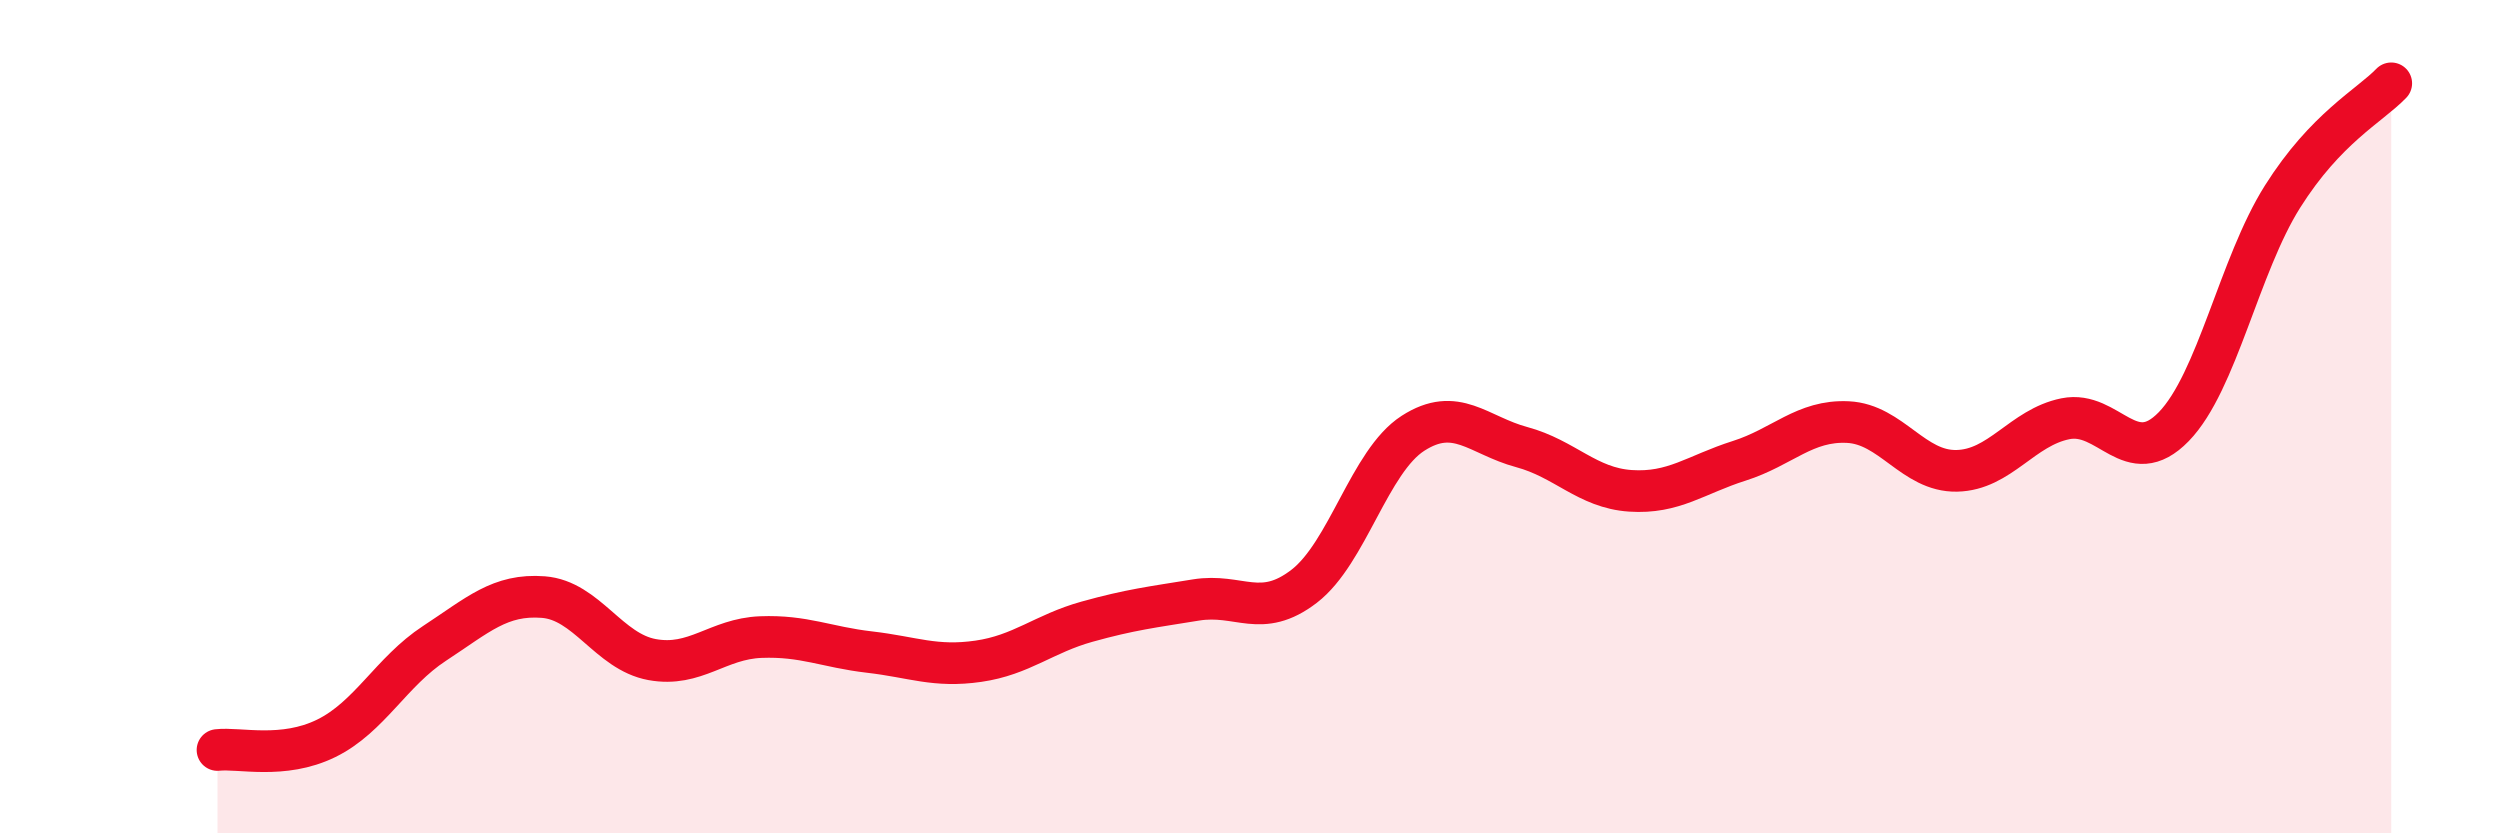 
    <svg width="60" height="20" viewBox="0 0 60 20" xmlns="http://www.w3.org/2000/svg">
      <path
        d="M 5.22,18 C 5.74,17.94 6.79,18.23 7.83,17.72 C 8.87,17.21 9.39,16.12 10.43,15.44 C 11.47,14.76 12,14.25 13.04,14.33 C 14.08,14.41 14.61,15.64 15.65,15.83 C 16.69,16.02 17.22,15.33 18.26,15.29 C 19.3,15.25 19.83,15.53 20.87,15.65 C 21.91,15.77 22.44,16.02 23.48,15.87 C 24.52,15.72 25.05,15.21 26.09,14.92 C 27.13,14.63 27.66,14.57 28.7,14.4 C 29.74,14.23 30.26,14.87 31.3,14.07 C 32.34,13.27 32.87,11.07 33.91,10.4 C 34.95,9.73 35.48,10.45 36.52,10.73 C 37.56,11.01 38.09,11.71 39.13,11.78 C 40.17,11.85 40.7,11.39 41.74,11.06 C 42.78,10.73 43.31,10.08 44.35,10.13 C 45.39,10.18 45.92,11.32 46.96,11.3 C 48,11.28 48.53,10.26 49.57,10.05 C 50.61,9.84 51.13,11.31 52.17,10.24 C 53.21,9.17 53.74,6.37 54.78,4.72 C 55.82,3.07 56.87,2.54 57.39,2L57.39 20L5.22 20Z"
        fill="#EB0A25"
        opacity="0.1"
        stroke-linecap="round"
        stroke-linejoin="round"
      />
      <path
        d="M 5.22,18 C 5.74,17.94 6.79,18.23 7.83,17.72 C 8.87,17.21 9.39,16.12 10.43,15.44 C 11.47,14.76 12,14.25 13.04,14.33 C 14.08,14.41 14.61,15.64 15.65,15.83 C 16.69,16.02 17.22,15.33 18.26,15.29 C 19.3,15.25 19.83,15.53 20.87,15.65 C 21.91,15.77 22.44,16.02 23.48,15.87 C 24.52,15.72 25.05,15.21 26.09,14.92 C 27.13,14.63 27.66,14.57 28.7,14.4 C 29.74,14.23 30.26,14.87 31.3,14.07 C 32.34,13.27 32.87,11.07 33.91,10.4 C 34.95,9.73 35.48,10.45 36.52,10.73 C 37.56,11.01 38.09,11.71 39.13,11.78 C 40.17,11.85 40.7,11.39 41.74,11.06 C 42.78,10.73 43.31,10.08 44.35,10.13 C 45.39,10.18 45.92,11.32 46.96,11.3 C 48,11.28 48.53,10.26 49.57,10.05 C 50.61,9.84 51.13,11.31 52.17,10.24 C 53.21,9.17 53.74,6.37 54.78,4.72 C 55.82,3.07 56.87,2.54 57.39,2"
        stroke="#EB0A25"
        stroke-width="1"
        fill="none"
        stroke-linecap="round"
        stroke-linejoin="round"
      />
    </svg>
  
